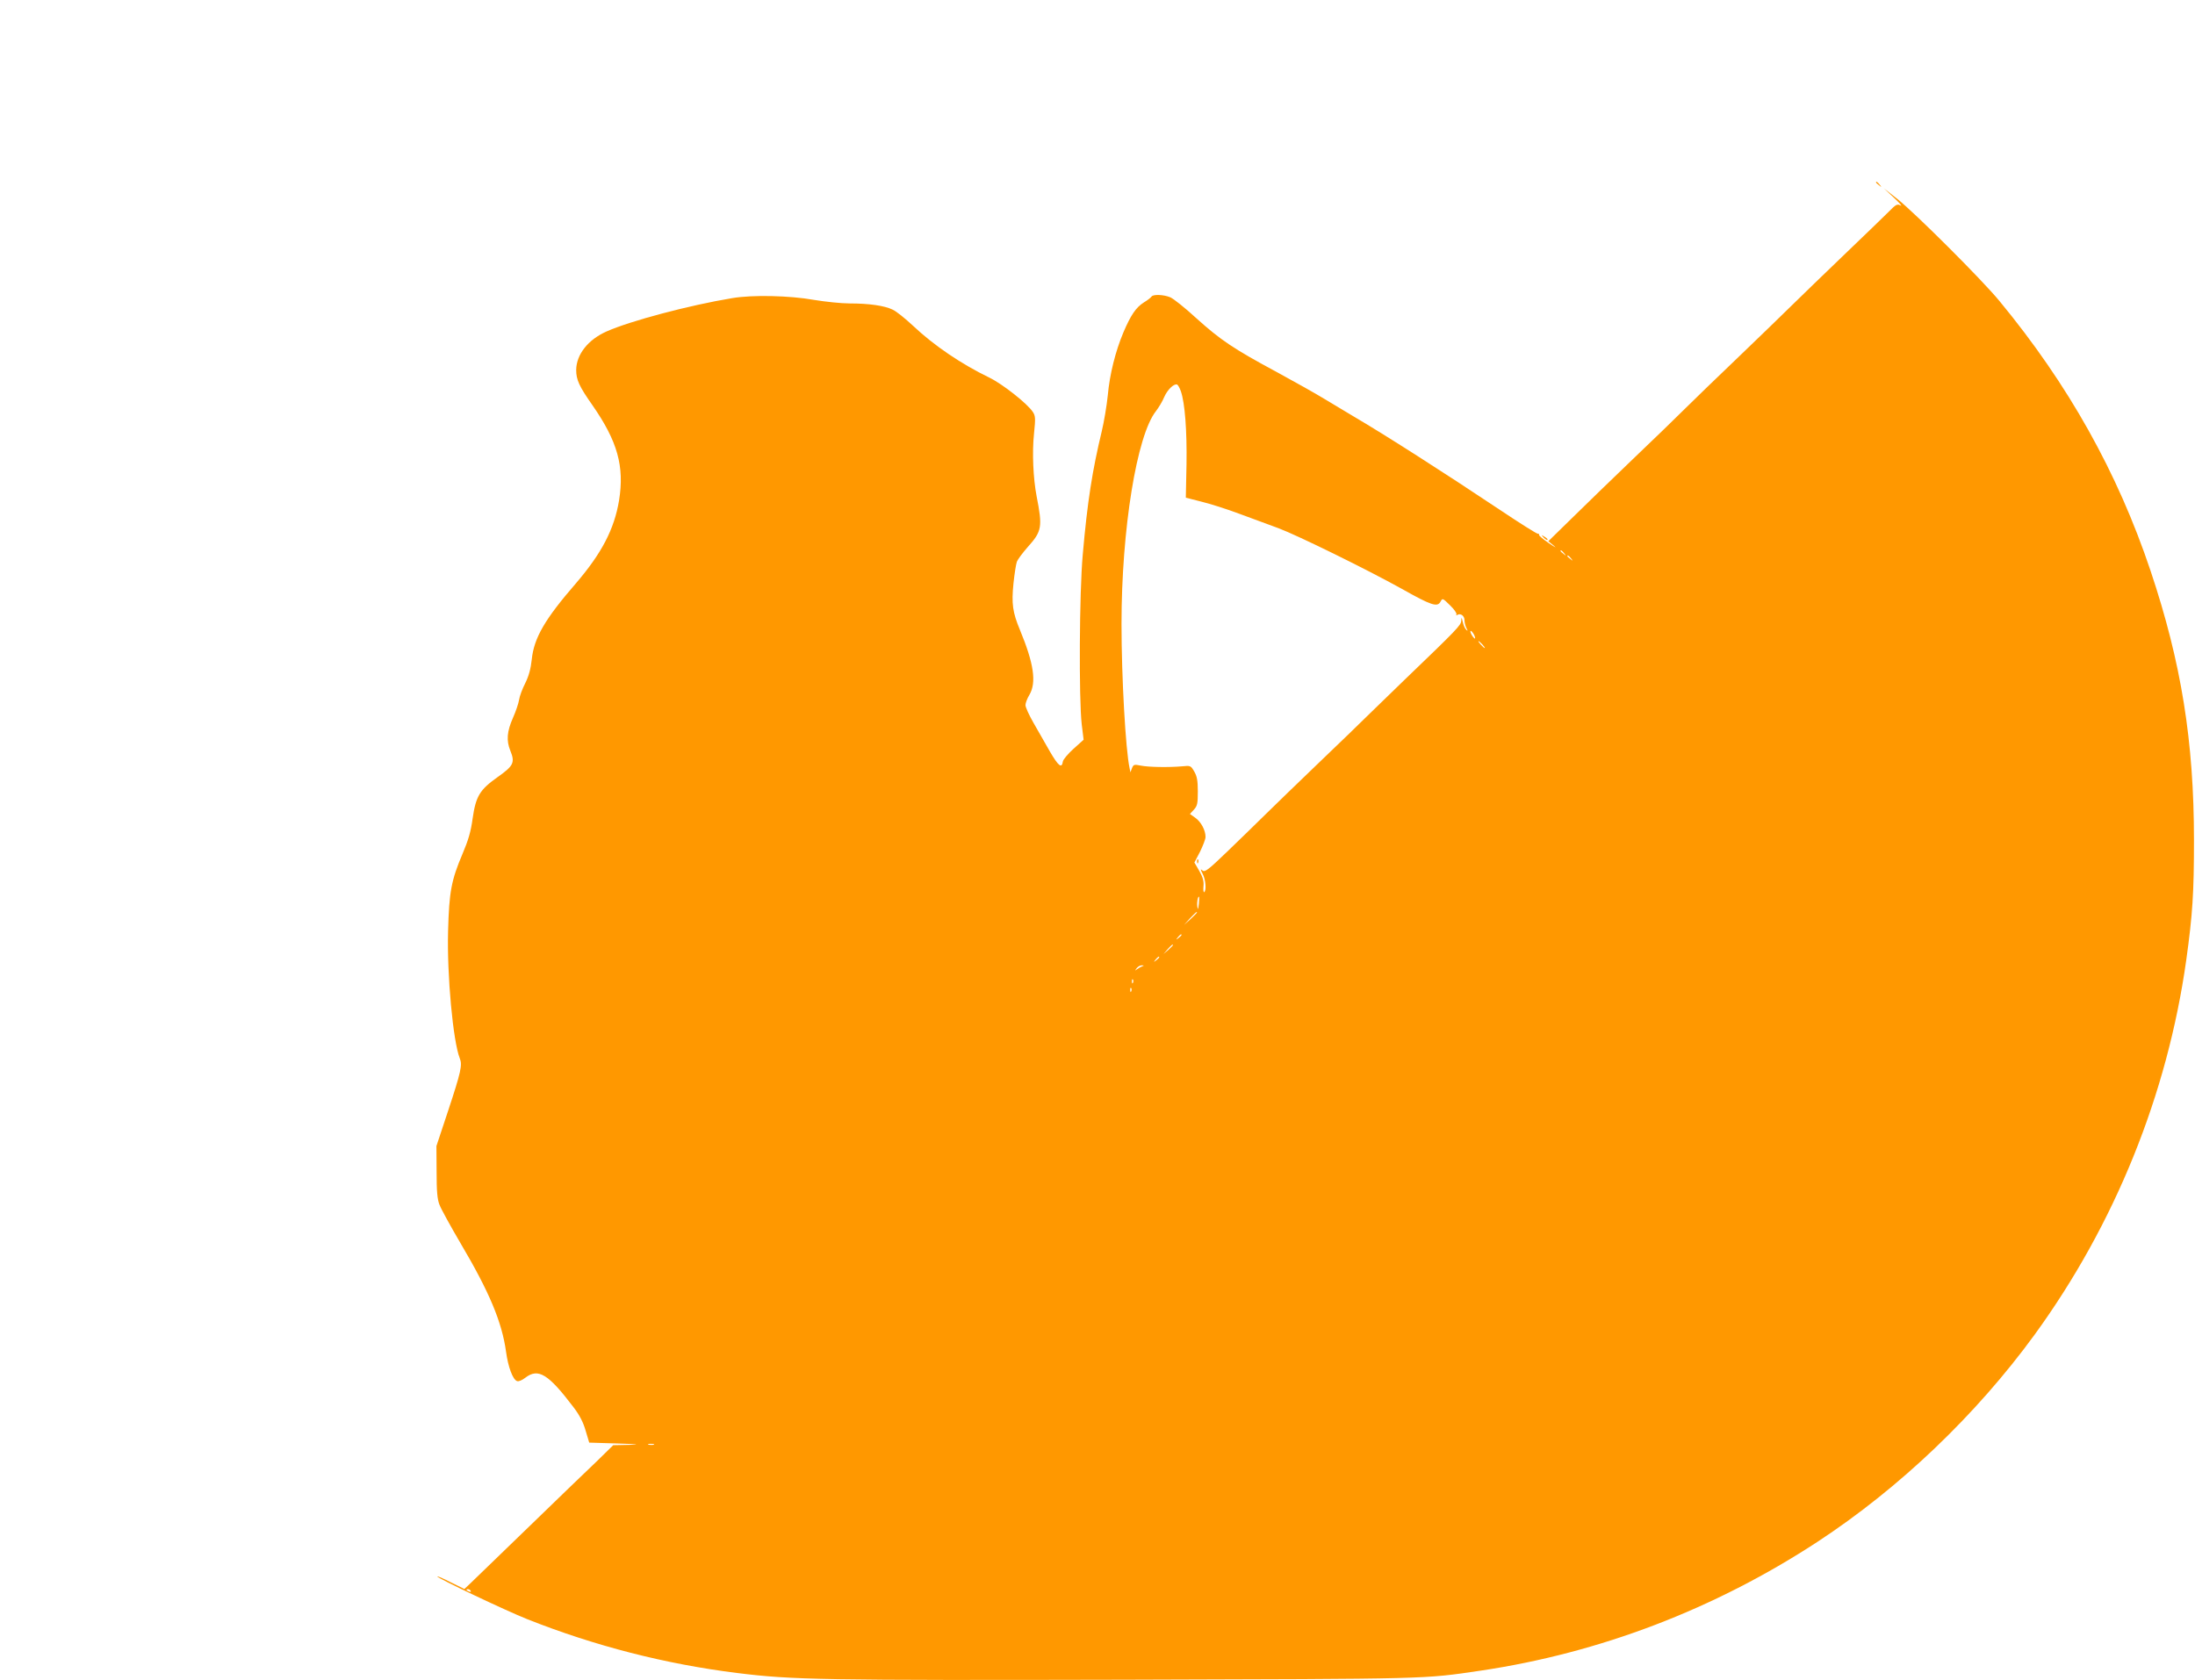 <?xml version="1.0" standalone="no"?>
<!DOCTYPE svg PUBLIC "-//W3C//DTD SVG 20010904//EN"
 "http://www.w3.org/TR/2001/REC-SVG-20010904/DTD/svg10.dtd">
<svg version="1.0" xmlns="http://www.w3.org/2000/svg"
 width="1280pt" height="980pt" viewBox="0 0 1280 980"
 preserveAspectRatio="xMidYMid meet">
<g transform="translate(0,980) scale(0.1,-0.1)"
fill="#ff9800" stroke="none">
<path d="M10940 8736 c0 -2 8 -10 18 -17 15 -13 16 -12 3 4 -13 16 -21 21 -21
13z"/>
<path d="M11045 8646 c33 -31 50 -51 39 -45 -20 11 -27 8 -71 -37 -27 -27
-145 -141 -263 -254 -118 -113 -257 -248 -310 -300 -53 -52 -192 -187 -310
-300 -118 -113 -253 -243 -300 -290 -47 -47 -186 -182 -310 -300 -123 -118
-284 -274 -357 -346 l-134 -131 33 -27 c18 -15 5 -8 -29 15 -34 23 -60 45 -58
49 2 4 -1 7 -8 7 -7 0 -107 63 -222 140 -331 221 -674 440 -850 543 -44 26
-120 72 -170 102 -49 30 -175 101 -280 158 -253 136 -328 187 -469 314 -65 60
-133 114 -152 122 -39 16 -100 18 -109 4 -4 -6 -24 -22 -46 -35 -45 -29 -75
-73 -118 -174 -46 -109 -80 -244 -91 -367 -6 -60 -22 -154 -35 -209 -55 -228
-84 -411 -111 -720 -20 -220 -23 -842 -6 -990 l11 -90 -59 -53 c-32 -29 -60
-62 -62 -74 -6 -43 -26 -27 -76 59 -27 48 -71 124 -96 168 -25 44 -46 89 -46
102 0 12 10 39 23 60 42 72 26 182 -55 378 -43 103 -50 153 -38 272 6 57 15
114 20 127 5 13 34 52 64 86 82 91 86 117 51 295 -20 104 -27 257 -15 368 9
87 8 101 -7 124 -32 49 -177 163 -253 200 -165 80 -323 187 -446 303 -45 42
-98 85 -119 94 -47 23 -137 36 -250 36 -49 0 -144 10 -210 21 -140 25 -357 30
-475 10 -248 -41 -592 -132 -732 -194 -109 -48 -177 -135 -178 -225 0 -57 17
-95 95 -206 146 -210 187 -356 155 -555 -28 -168 -101 -308 -251 -483 -182
-210 -245 -319 -258 -444 -6 -56 -17 -96 -38 -139 -17 -33 -33 -76 -36 -97 -3
-20 -19 -68 -36 -106 -35 -79 -39 -132 -15 -191 28 -69 19 -88 -73 -153 -106
-75 -128 -112 -147 -243 -10 -75 -25 -126 -59 -206 -65 -153 -78 -221 -84
-449 -7 -260 29 -644 68 -743 16 -39 8 -77 -68 -307 l-68 -205 1 -150 c0 -115
4 -160 17 -193 9 -24 64 -124 122 -223 168 -284 242 -460 266 -634 12 -88 39
-162 64 -171 9 -4 30 5 49 20 75 57 133 22 280 -172 36 -47 57 -88 71 -137
l21 -70 164 -5 c120 -4 139 -6 71 -8 l-95 -2 -95 -93 c-53 -50 -231 -222 -396
-382 -165 -159 -317 -307 -338 -327 l-39 -37 -79 39 c-43 22 -79 38 -79 34 0
-9 399 -199 525 -249 393 -156 806 -262 1225 -314 321 -40 498 -43 2260 -39
1795 5 1735 3 2075 53 694 103 1364 359 1963 751 479 314 926 741 1267 1209
468 644 774 1401 884 2185 37 266 45 391 45 700 0 574 -74 1036 -253 1570
-193 576 -480 1088 -882 1575 -104 126 -488 509 -594 594 l-80 63 60 -56z
m-4159 -1128 c24 -69 36 -231 33 -427 l-4 -194 90 -23 c50 -12 151 -44 225
-72 74 -27 176 -65 225 -83 110 -41 515 -240 720 -354 172 -97 207 -108 225
-75 12 22 12 22 56 -21 24 -23 40 -47 37 -52 -3 -6 -1 -7 5 -4 19 12 42 -5 42
-30 0 -13 5 -34 11 -46 9 -17 9 -20 -1 -10 -7 6 -16 26 -20 45 -7 29 -8 30 -9
7 -1 -26 -23 -49 -330 -344 -63 -61 -153 -148 -201 -195 -47 -47 -182 -177
-300 -290 -118 -113 -257 -248 -310 -300 -53 -52 -153 -150 -224 -218 -110
-106 -130 -121 -143 -110 -14 11 -14 9 0 -19 18 -33 23 -98 9 -107 -4 -2 -6
13 -4 34 3 29 -3 52 -24 89 l-29 50 33 63 c17 35 32 73 32 86 0 39 -26 88 -60
112 l-31 22 23 25 c20 22 23 35 23 106 0 65 -5 89 -21 117 -20 34 -22 35 -70
30 -79 -7 -196 -5 -241 4 -39 8 -43 7 -52 -15 l-9 -24 -5 25 c-23 105 -47 529
-47 840 0 553 89 1101 201 1242 16 21 38 57 48 82 19 43 56 79 75 73 5 -2 15
-19 22 -39z m2235 -945 c13 -16 12 -17 -3 -4 -10 7 -18 15 -18 17 0 8 8 3 21
-13z m40 -30 c13 -16 12 -17 -3 -4 -10 7 -18 15 -18 17 0 8 8 3 21 -13z m-564
-448 c6 -14 7 -23 2 -19 -13 8 -31 44 -22 44 4 0 13 -11 20 -25z m48 -55 c10
-11 16 -20 13 -20 -3 0 -13 9 -23 20 -10 11 -16 20 -13 20 3 0 13 -9 23 -20z
m-1654 -1512 c-4 -35 -6 -38 -9 -15 -3 26 3 57 10 57 2 0 1 -19 -1 -42z m-11
-51 c0 -2 -17 -19 -37 -38 l-38 -34 34 38 c33 34 41 42 41 34z m-90 -131 c0
-2 -8 -10 -17 -17 -16 -13 -17 -12 -4 4 13 16 21 21 21 13z m-50 -59 c0 -2
-12 -14 -27 -28 l-28 -24 24 28 c23 25 31 32 31 24z m-80 -71 c0 -2 -8 -10
-17 -17 -16 -13 -17 -12 -4 4 13 16 21 21 21 13z m-100 -53 c-8 -3 -22 -11
-30 -17 -13 -10 -13 -9 -1 7 7 9 21 17 30 16 13 0 14 -1 1 -6z m-53 -95 c-3
-8 -6 -5 -6 6 -1 11 2 17 5 13 3 -3 4 -12 1 -19z m-10 -50 c-3 -8 -6 -5 -6 6
-1 11 2 17 5 13 3 -3 4 -12 1 -19z m-2784 -2645 c-7 -2 -21 -2 -30 0 -10 3 -4
5 12 5 17 0 24 -2 18 -5z m-1068 -853 c3 -6 -1 -7 -9 -4 -18 7 -21 14 -7 14 6
0 13 -4 16 -10z"/>
<path d="M6981 4774 c0 -11 3 -14 6 -6 3 7 2 16 -1 19 -3 4 -6 -2 -5 -13z"/>
<path d="M9002 6664 c10 -10 20 -16 22 -13 3 3 -5 11 -17 18 -21 13 -21 12 -5
-5z"/>
</g>
</svg>
